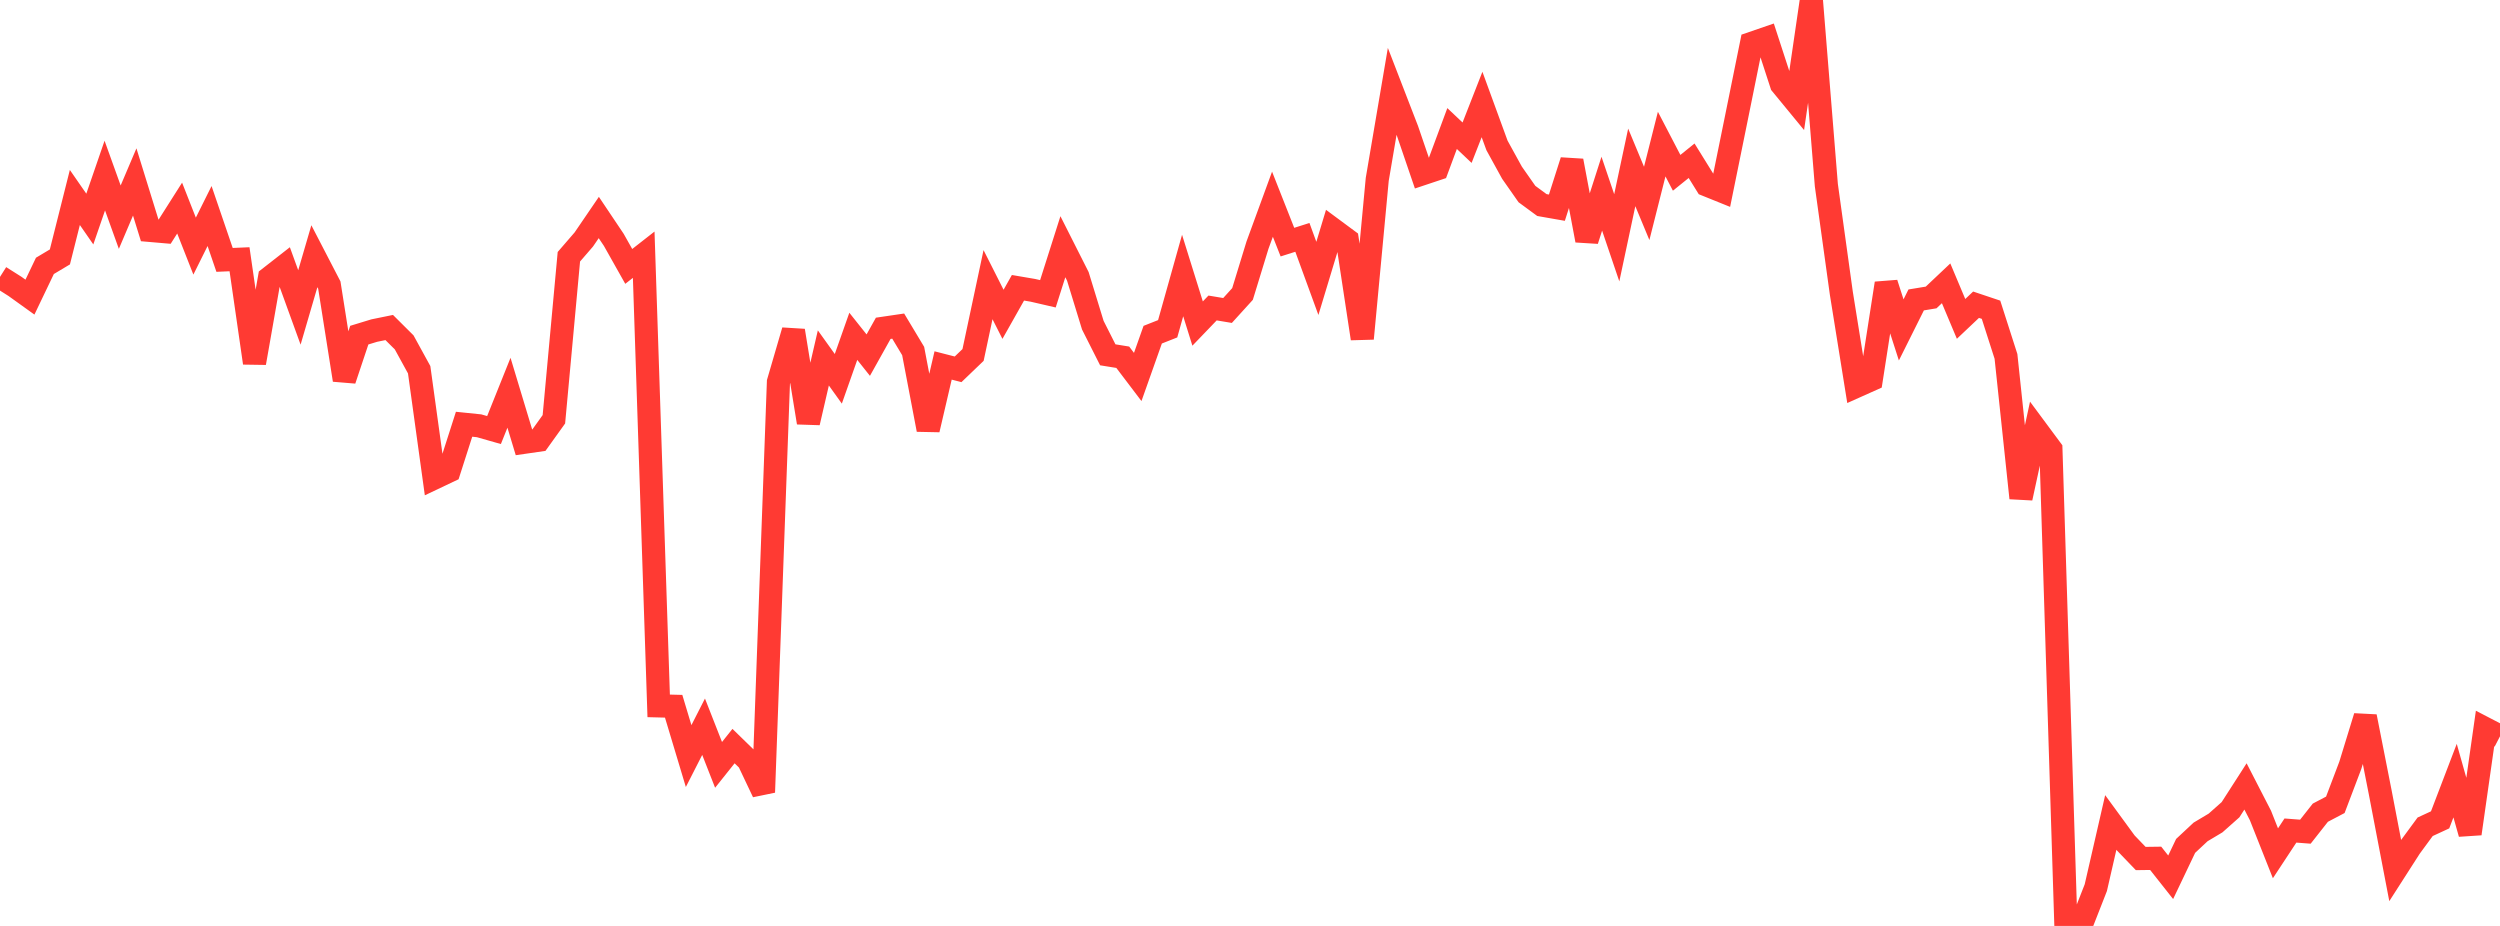 <?xml version="1.0" standalone="no"?>
<!DOCTYPE svg PUBLIC "-//W3C//DTD SVG 1.1//EN" "http://www.w3.org/Graphics/SVG/1.1/DTD/svg11.dtd">

<svg width="135" height="50" viewBox="0 0 135 50" preserveAspectRatio="none" 
  xmlns="http://www.w3.org/2000/svg"
  xmlns:xlink="http://www.w3.org/1999/xlink">


<polyline points="0.0, 14.953 0.808, 15.464 1.617, 16.045 2.425, 14.357 3.234, 13.874 4.042, 10.663 4.85, 11.829 5.659, 9.481 6.467, 11.727 7.275, 9.826 8.084, 12.44 8.892, 12.51 9.701, 11.236 10.509, 13.29 11.317, 11.665 12.126, 14.034 12.934, 13.999 13.743, 19.599 14.551, 15.004 15.359, 14.373 16.168, 16.602 16.976, 13.836 17.784, 15.395 18.593, 20.517 19.401, 18.098 20.21, 17.851 21.018, 17.686 21.826, 18.49 22.635, 19.966 23.443, 25.816 24.251, 25.432 25.06, 22.909 25.868, 22.992 26.677, 23.223 27.485, 21.208 28.293, 23.885 29.102, 23.768 29.91, 22.641 30.719, 13.865 31.527, 12.93 32.335, 11.745 33.144, 12.951 33.952, 14.386 34.76, 13.754 35.569, 38.117 36.377, 38.138 37.186, 40.828 37.994, 39.243 38.802, 41.303 39.611, 40.289 40.419, 41.077 41.228, 42.783 42.036, 20.624 42.844, 17.856 43.653, 22.821 44.461, 19.328 45.269, 20.456 46.078, 18.161 46.886, 19.177 47.695, 17.728 48.503, 17.609 49.311, 18.956 50.12, 23.201 50.928, 19.735 51.737, 19.943 52.545, 19.168 53.353, 15.371 54.162, 16.973 54.97, 15.54 55.778, 15.678 56.587, 15.865 57.395, 13.323 58.204, 14.925 59.012, 17.56 59.82, 19.16 60.629, 19.291 61.437, 20.357 62.246, 18.073 63.054, 17.754 63.862, 14.878 64.671, 17.472 65.479, 16.631 66.287, 16.766 67.096, 15.875 67.904, 13.238 68.713, 11.027 69.521, 13.075 70.329, 12.818 71.138, 15.034 71.946, 12.361 72.754, 12.959 73.563, 18.283 74.371, 9.686 75.18, 4.931 75.988, 7.022 76.796, 9.389 77.605, 9.119 78.413, 6.941 79.222, 7.706 80.03, 5.642 80.838, 7.854 81.647, 9.325 82.455, 10.479 83.263, 11.073 84.072, 11.215 84.88, 8.683 85.689, 12.979 86.497, 10.459 87.305, 12.841 88.114, 9.039 88.922, 10.984 89.731, 7.781 90.539, 9.332 91.347, 8.68 92.156, 9.985 92.964, 10.311 93.772, 6.339 94.581, 2.345 95.389, 2.067 96.198, 4.552 97.006, 5.535 97.814, 0.0 98.623, 9.999 99.431, 15.828 100.24, 20.86 101.048, 20.498 101.856, 15.302 102.665, 17.815 103.473, 16.196 104.281, 16.063 105.09, 15.299 105.898, 17.22 106.707, 16.455 107.515, 16.726 108.323, 19.245 109.132, 26.894 109.94, 23.169 110.749, 24.26 111.557, 49.938 112.365, 50.0 113.174, 47.933 113.982, 44.412 114.79, 45.518 115.599, 46.36 116.407, 46.349 117.216, 47.373 118.024, 45.678 118.832, 44.924 119.641, 44.441 120.449, 43.724 121.257, 42.467 122.066, 44.039 122.874, 46.078 123.683, 44.849 124.491, 44.911 125.299, 43.885 126.108, 43.46 126.916, 41.33 127.725, 38.695 128.533, 42.793 129.341, 47.007 130.15, 45.746 130.958, 44.646 131.766, 44.272 132.575, 42.154 133.383, 45.018 134.192, 39.341 135.0, 39.761" fill="none" stroke="#ff3a33" stroke-width="1.25"/>

</svg>